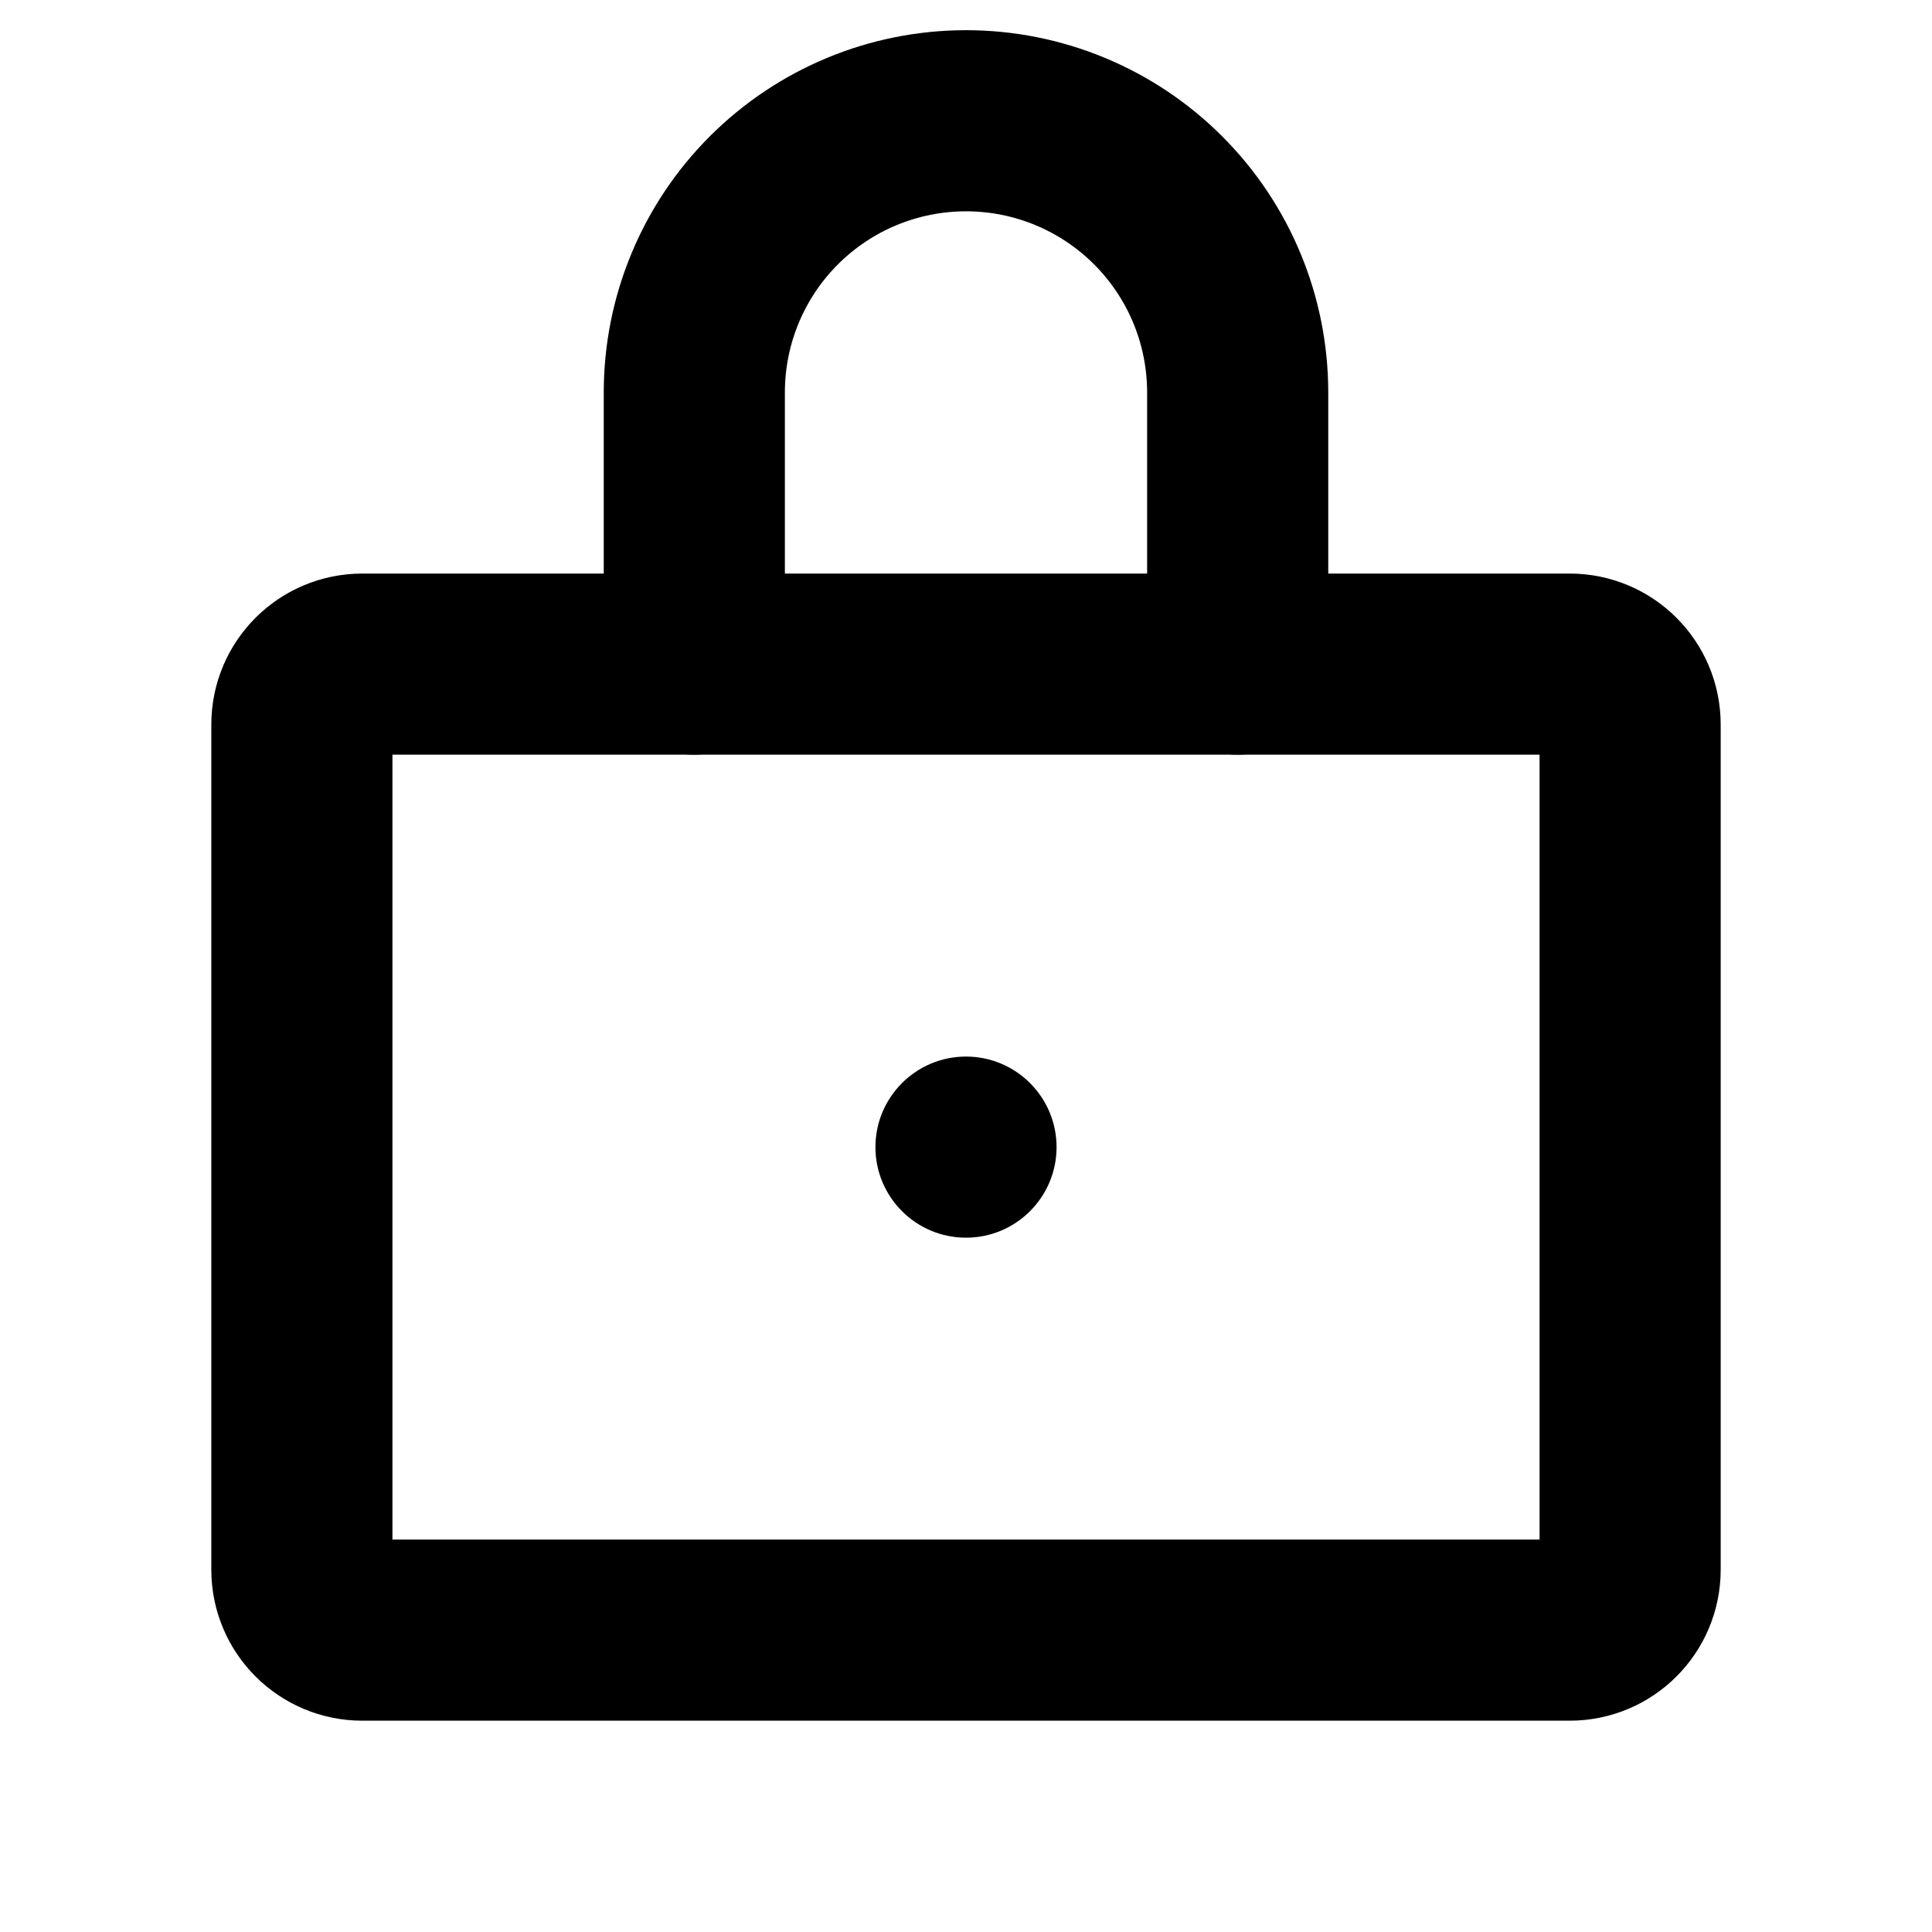 <svg width="16" height="16" viewBox="0 0 16 16" fill="none" xmlns="http://www.w3.org/2000/svg">
<path d="M13 5.5H3C2.724 5.5 2.5 5.724 2.5 6V13C2.5 13.276 2.724 13.5 3 13.5H13C13.276 13.5 13.5 13.276 13.5 13V6C13.5 5.724 13.276 5.5 13 5.5Z" stroke="black" stroke-width="1.5" stroke-linecap="round" stroke-linejoin="round"/>
<path d="M5.75 5.5V3.25C5.75 2.653 5.987 2.081 6.409 1.659C6.831 1.237 7.403 1 8 1C8.597 1 9.169 1.237 9.591 1.659C10.013 2.081 10.25 2.653 10.25 3.25V5.5" stroke="black" stroke-width="1.5" stroke-linecap="round" stroke-linejoin="round"/>
<path d="M8 10.25C8.414 10.25 8.75 9.914 8.75 9.5C8.75 9.086 8.414 8.75 8 8.75C7.586 8.75 7.25 9.086 7.25 9.5C7.25 9.914 7.586 10.25 8 10.25Z" fill="black"/>
</svg>

